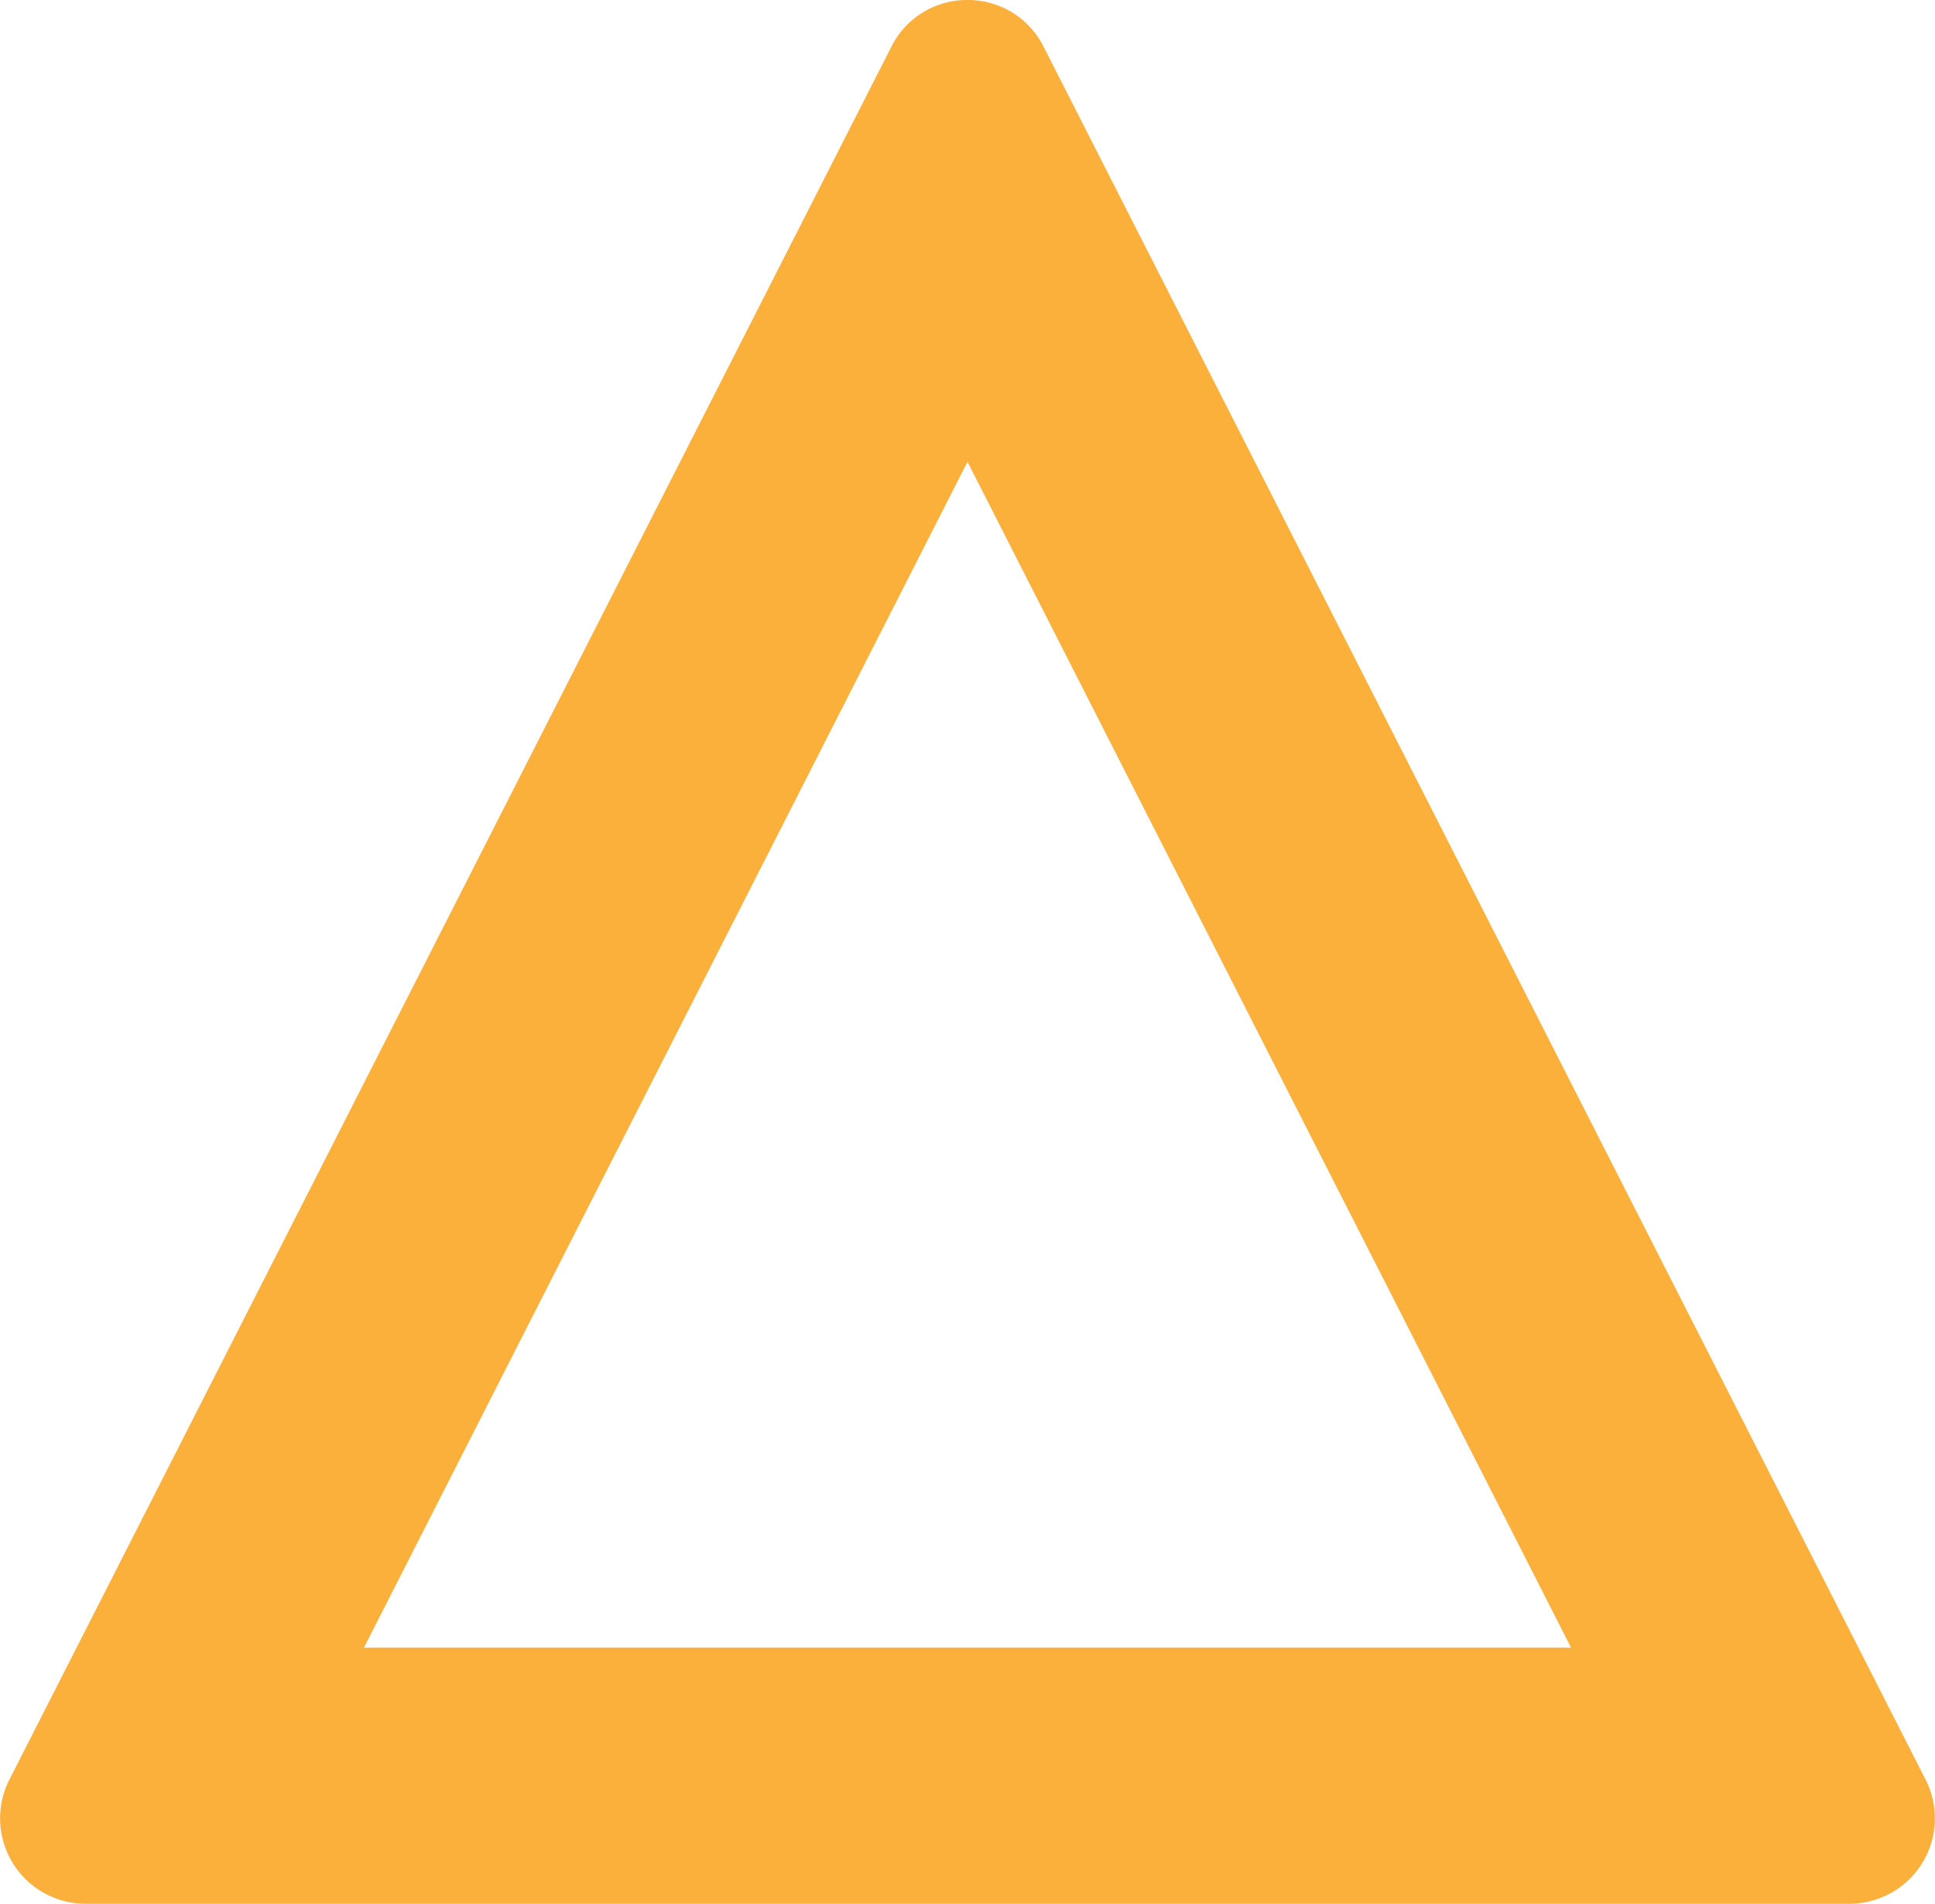 <svg xmlns="http://www.w3.org/2000/svg" width="453.288" height="445.97" viewBox="0 0 453.288 445.97">
  <path id="パス_557" data-name="パス 557" d="M1930.17,978.51l141.38,277.78H1788.79l141.38-277.78m0-108.19a19.752,19.752,0,0,0-17.82,10.93l-206.62,405.97a20,20,0,0,0,17.82,29.07h413.24a20,20,0,0,0,17.82-29.07L1947.99,881.25a19.773,19.773,0,0,0-17.82-10.93h0Z" transform="translate(-1703.528 -870.32)" fill="#fbb03b"/>
</svg>
